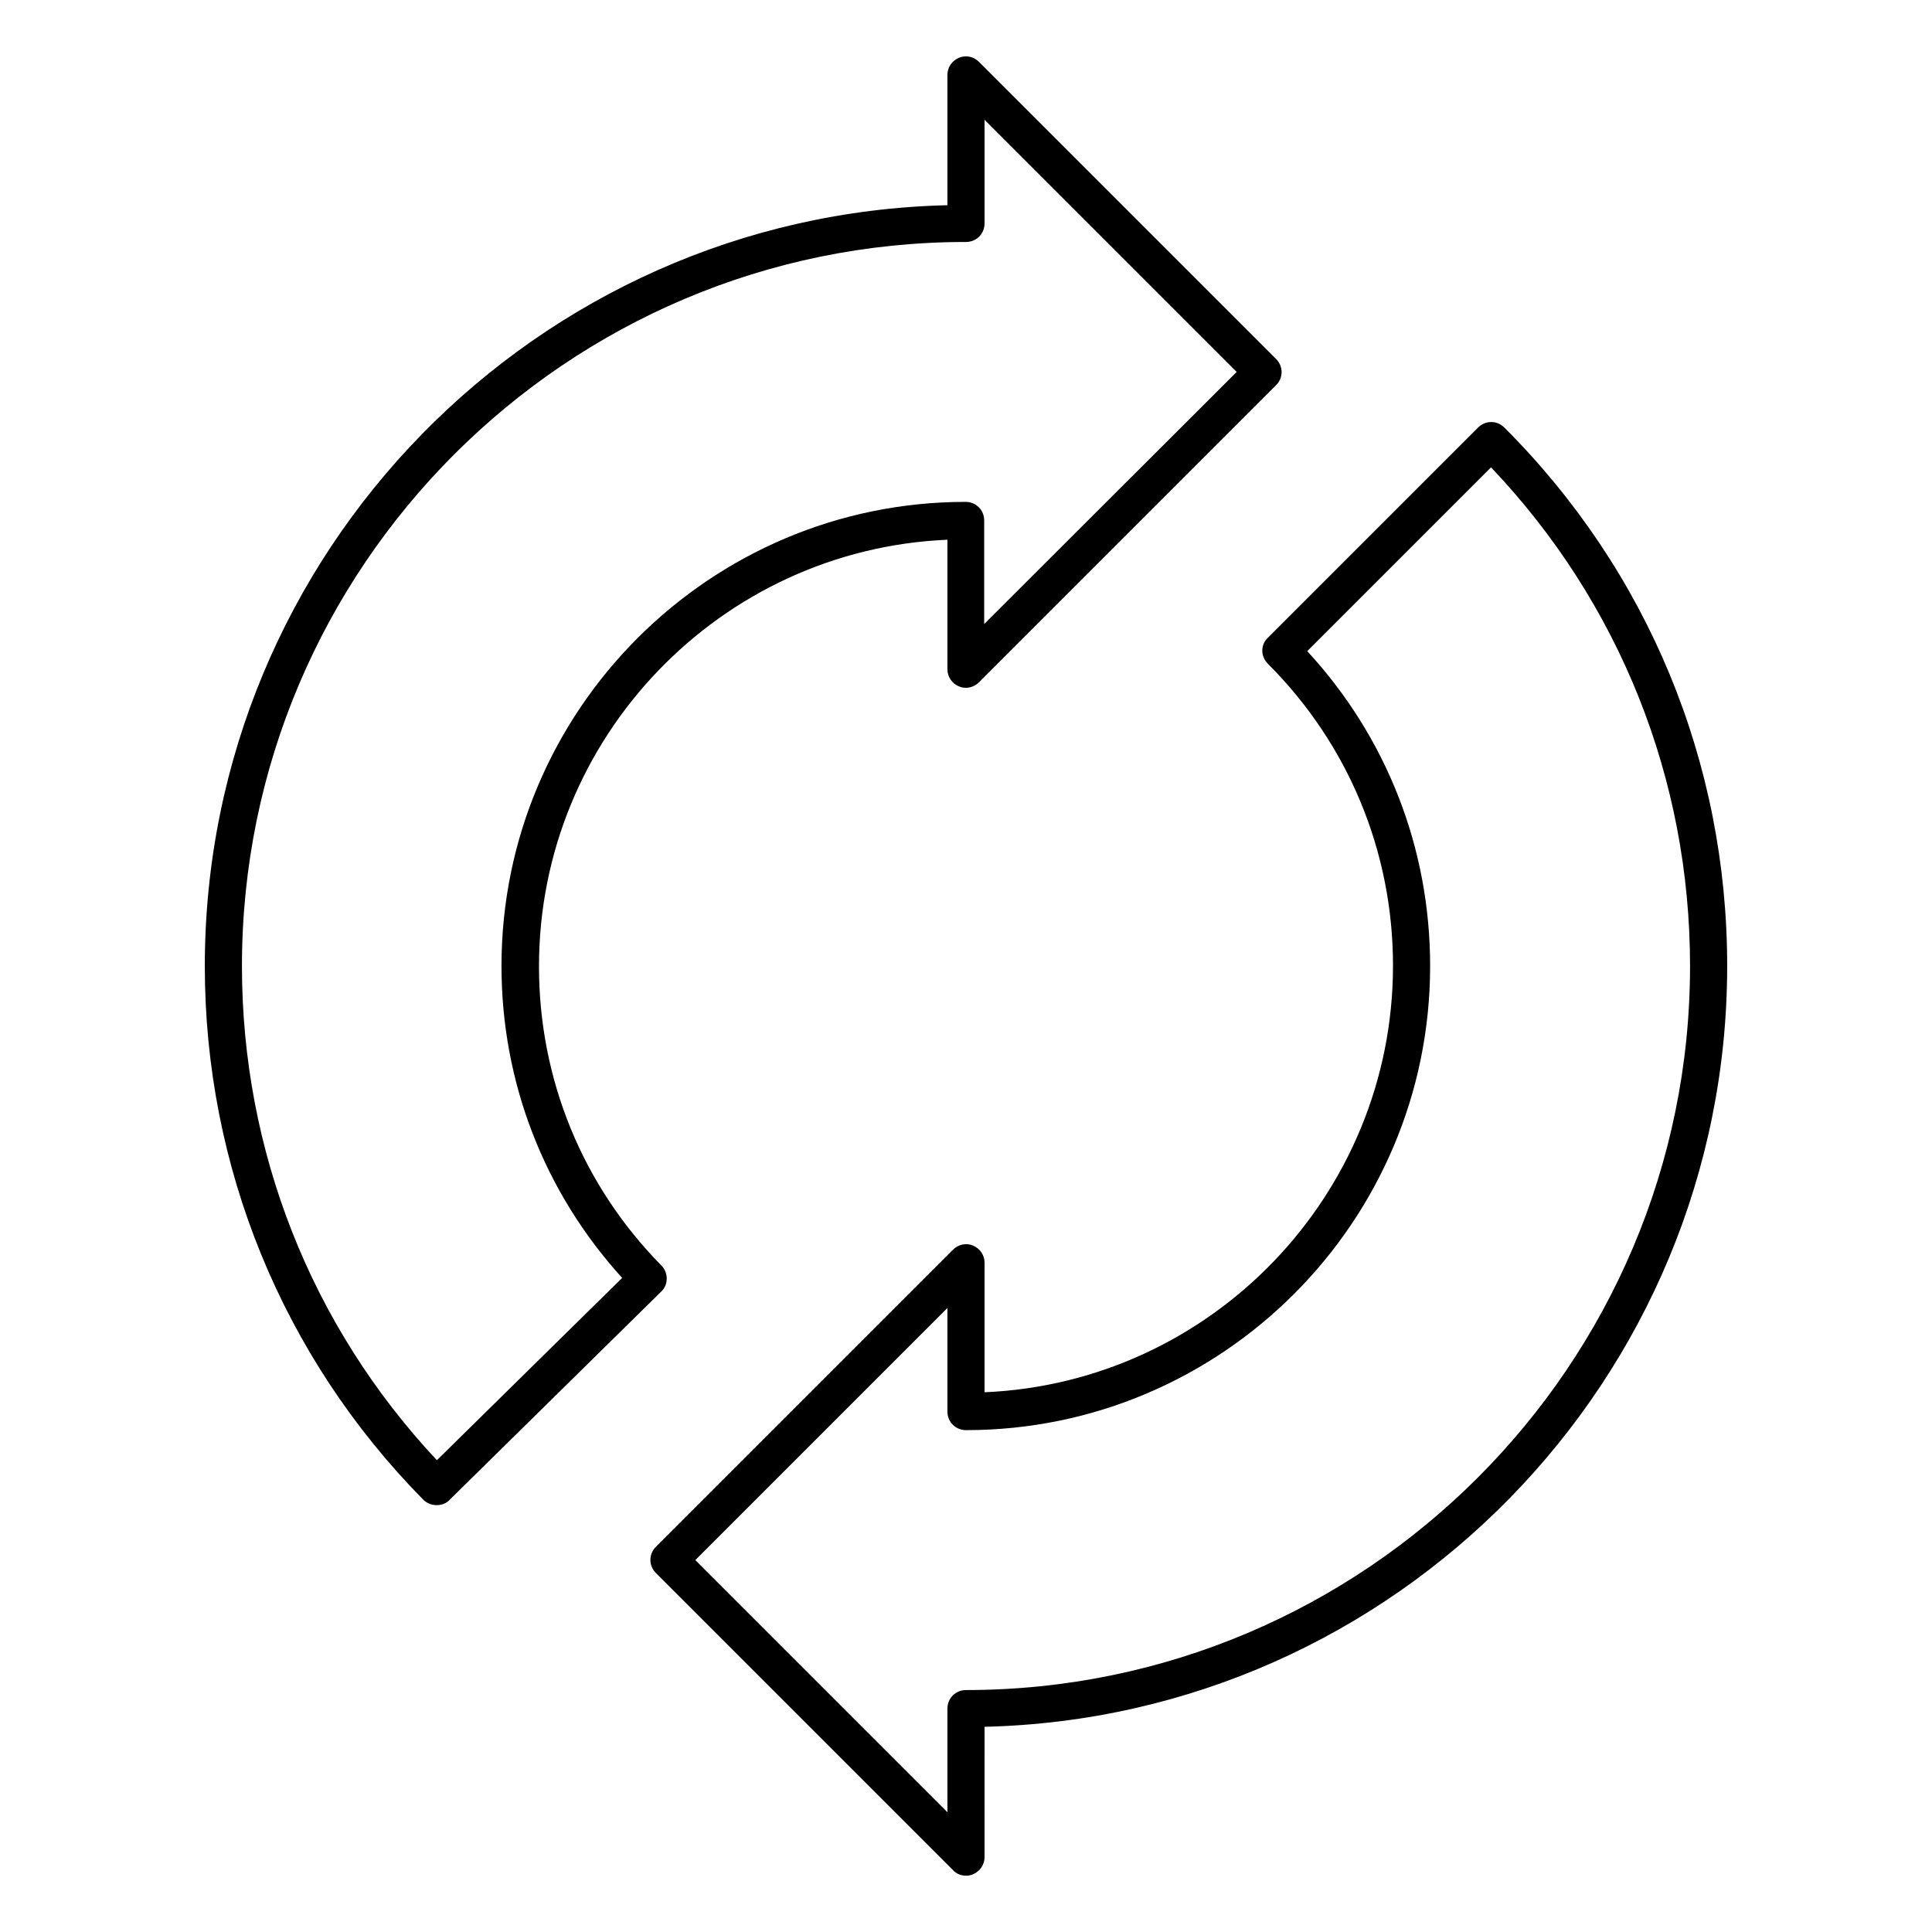 <?xml version="1.0" encoding="UTF-8"?>
<!-- Uploaded to: SVG Repo, www.svgrepo.com, Generator: SVG Repo Mixer Tools -->
<svg fill="#000000" width="800px" height="800px" version="1.1" viewBox="144 144 512 512" xmlns="http://www.w3.org/2000/svg">
 <g>
  <path d="m259.68 542.88c-1.277 0-2.559-0.492-3.543-1.477-37.293-37.883-57.859-88.164-57.859-141.4 0-109.62 87.871-199.06 196.8-201.62v-34.543c0-1.969 1.18-3.738 3.051-4.527 1.871-0.789 3.938-0.297 5.312 1.082l78.719 78.719c1.969 1.969 1.969 5.019 0 6.988l-78.719 78.719c-1.379 1.379-3.543 1.871-5.312 1.082-1.871-0.789-3.051-2.559-3.051-4.527v-34.34c-60.121 2.559-108.24 52.348-108.24 113.06 0 29.914 11.512 58.055 32.473 79.312 0.887 0.887 1.379 2.164 1.379 3.445 0 1.277-0.492 2.559-1.477 3.445l-56.09 55.203c-0.883 0.98-2.164 1.375-3.441 1.375zm145.24-367.13v27.453c0 2.754-2.164 4.922-4.922 4.922-105.78-0.004-191.88 86.098-191.88 191.88 0 49.004 18.301 95.352 51.66 130.97l49.102-48.316c-20.664-22.73-31.98-51.855-31.98-82.656 0-67.797 55.203-123 123-123 2.754 0 4.922 2.164 4.922 4.922v27.453l66.914-66.812z"/>
  <path d="m400 641.08c-1.277 0-2.559-0.492-3.445-1.477l-78.719-78.719c-1.969-1.969-1.969-5.019 0-6.988l78.719-78.719c1.379-1.379 3.543-1.871 5.312-1.082 1.871 0.789 3.051 2.559 3.051 4.527v34.34c60.121-2.559 108.24-52.348 108.24-113.06 0-30.207-11.809-58.648-33.16-80-0.887-0.887-1.477-2.164-1.477-3.445 0-1.277 0.492-2.559 1.477-3.445l55.695-55.695c1.969-1.969 5.019-1.969 6.988 0 38.082 38.082 59.039 88.758 59.039 142.68 0 109.62-87.871 199.06-196.8 201.62l-0.004 34.547c0 1.969-1.18 3.738-3.051 4.527-0.59 0.293-1.277 0.391-1.867 0.391zm-71.734-83.641 66.812 66.812v-27.449c0-2.754 2.164-4.922 4.922-4.922 105.78 0 191.88-86.102 191.88-191.88 0-49.594-18.695-96.332-52.742-132.15l-48.707 48.707c21.059 22.828 32.57 52.25 32.57 83.445 0 67.797-55.203 123-123 123-2.754 0-4.922-2.164-4.922-4.922v-27.453z"/>
 </g>
</svg>